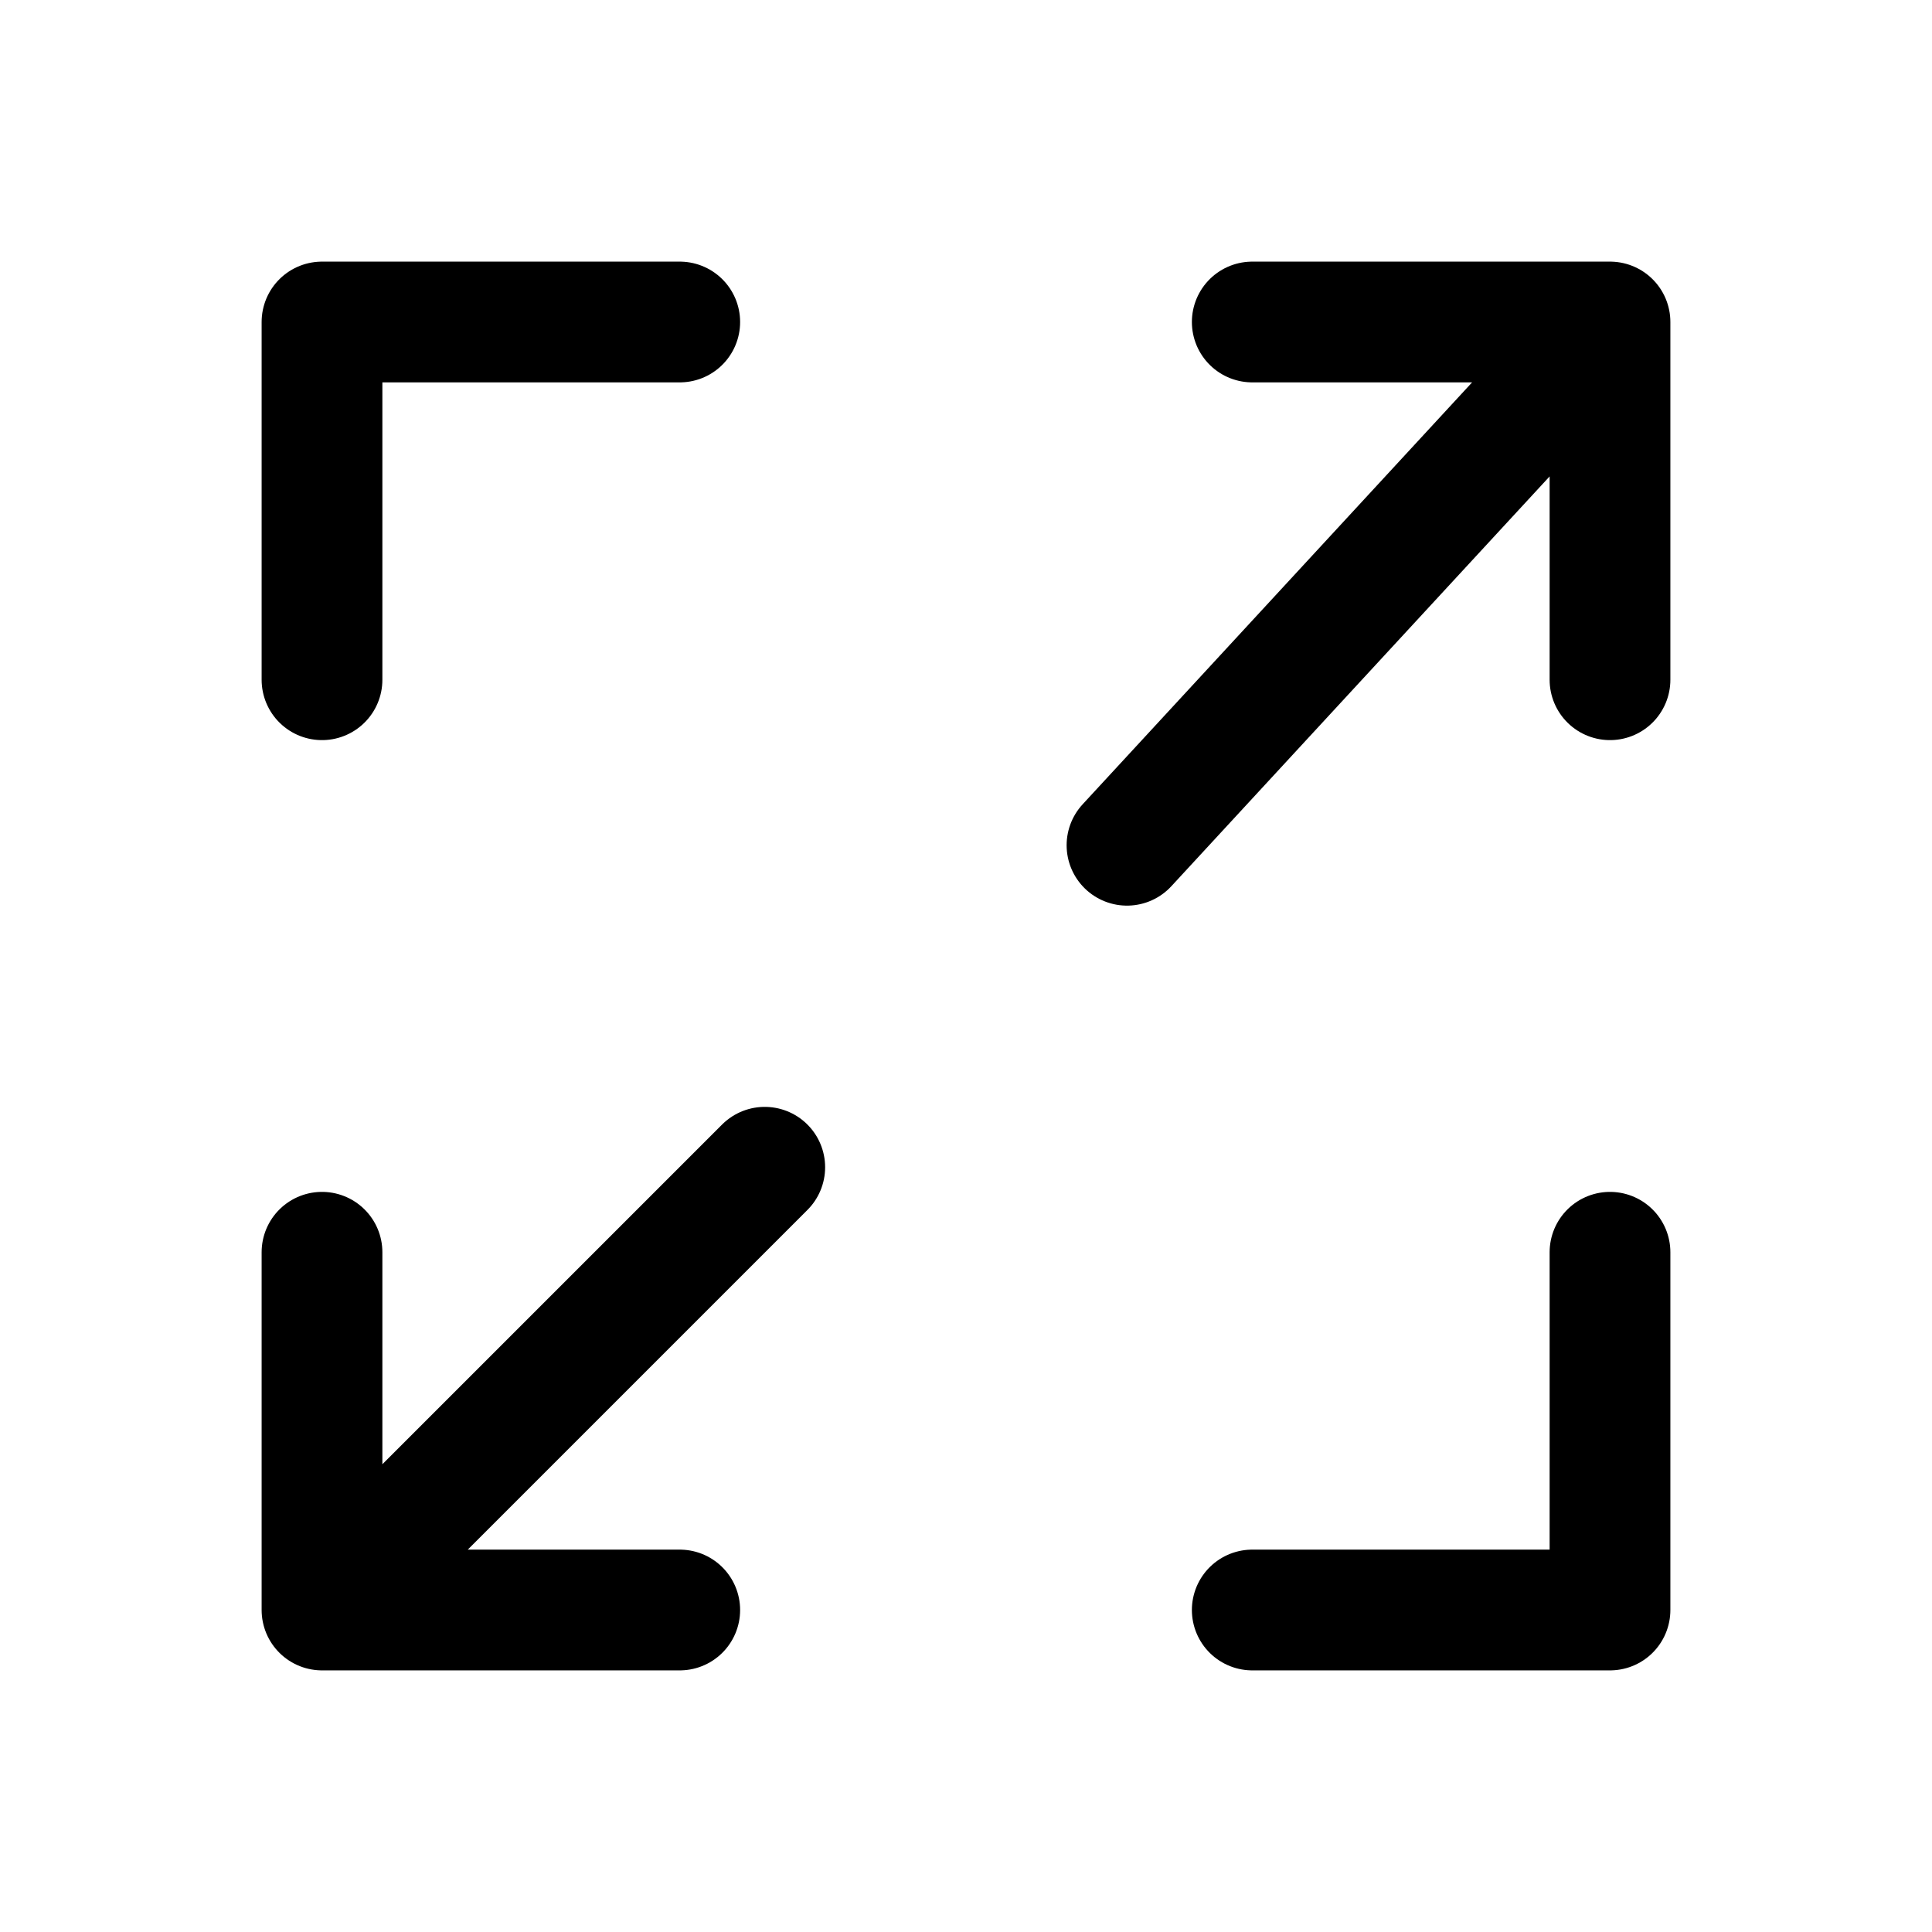 <svg width="24" height="24" viewBox="0 0 24 24" fill="none" xmlns="http://www.w3.org/2000/svg">
<path d="M14 10.5L20 4M20 4H15.556M20 4V8.444M9.5 14.5L4 20M4 20H8.444M4 20L4 15.556M4 8.444L4 4L8.444 4M20 15.556V20H15.556" stroke="currentColor" stroke-width="1.5" stroke-linecap="round" stroke-linejoin="round"/>
</svg>
